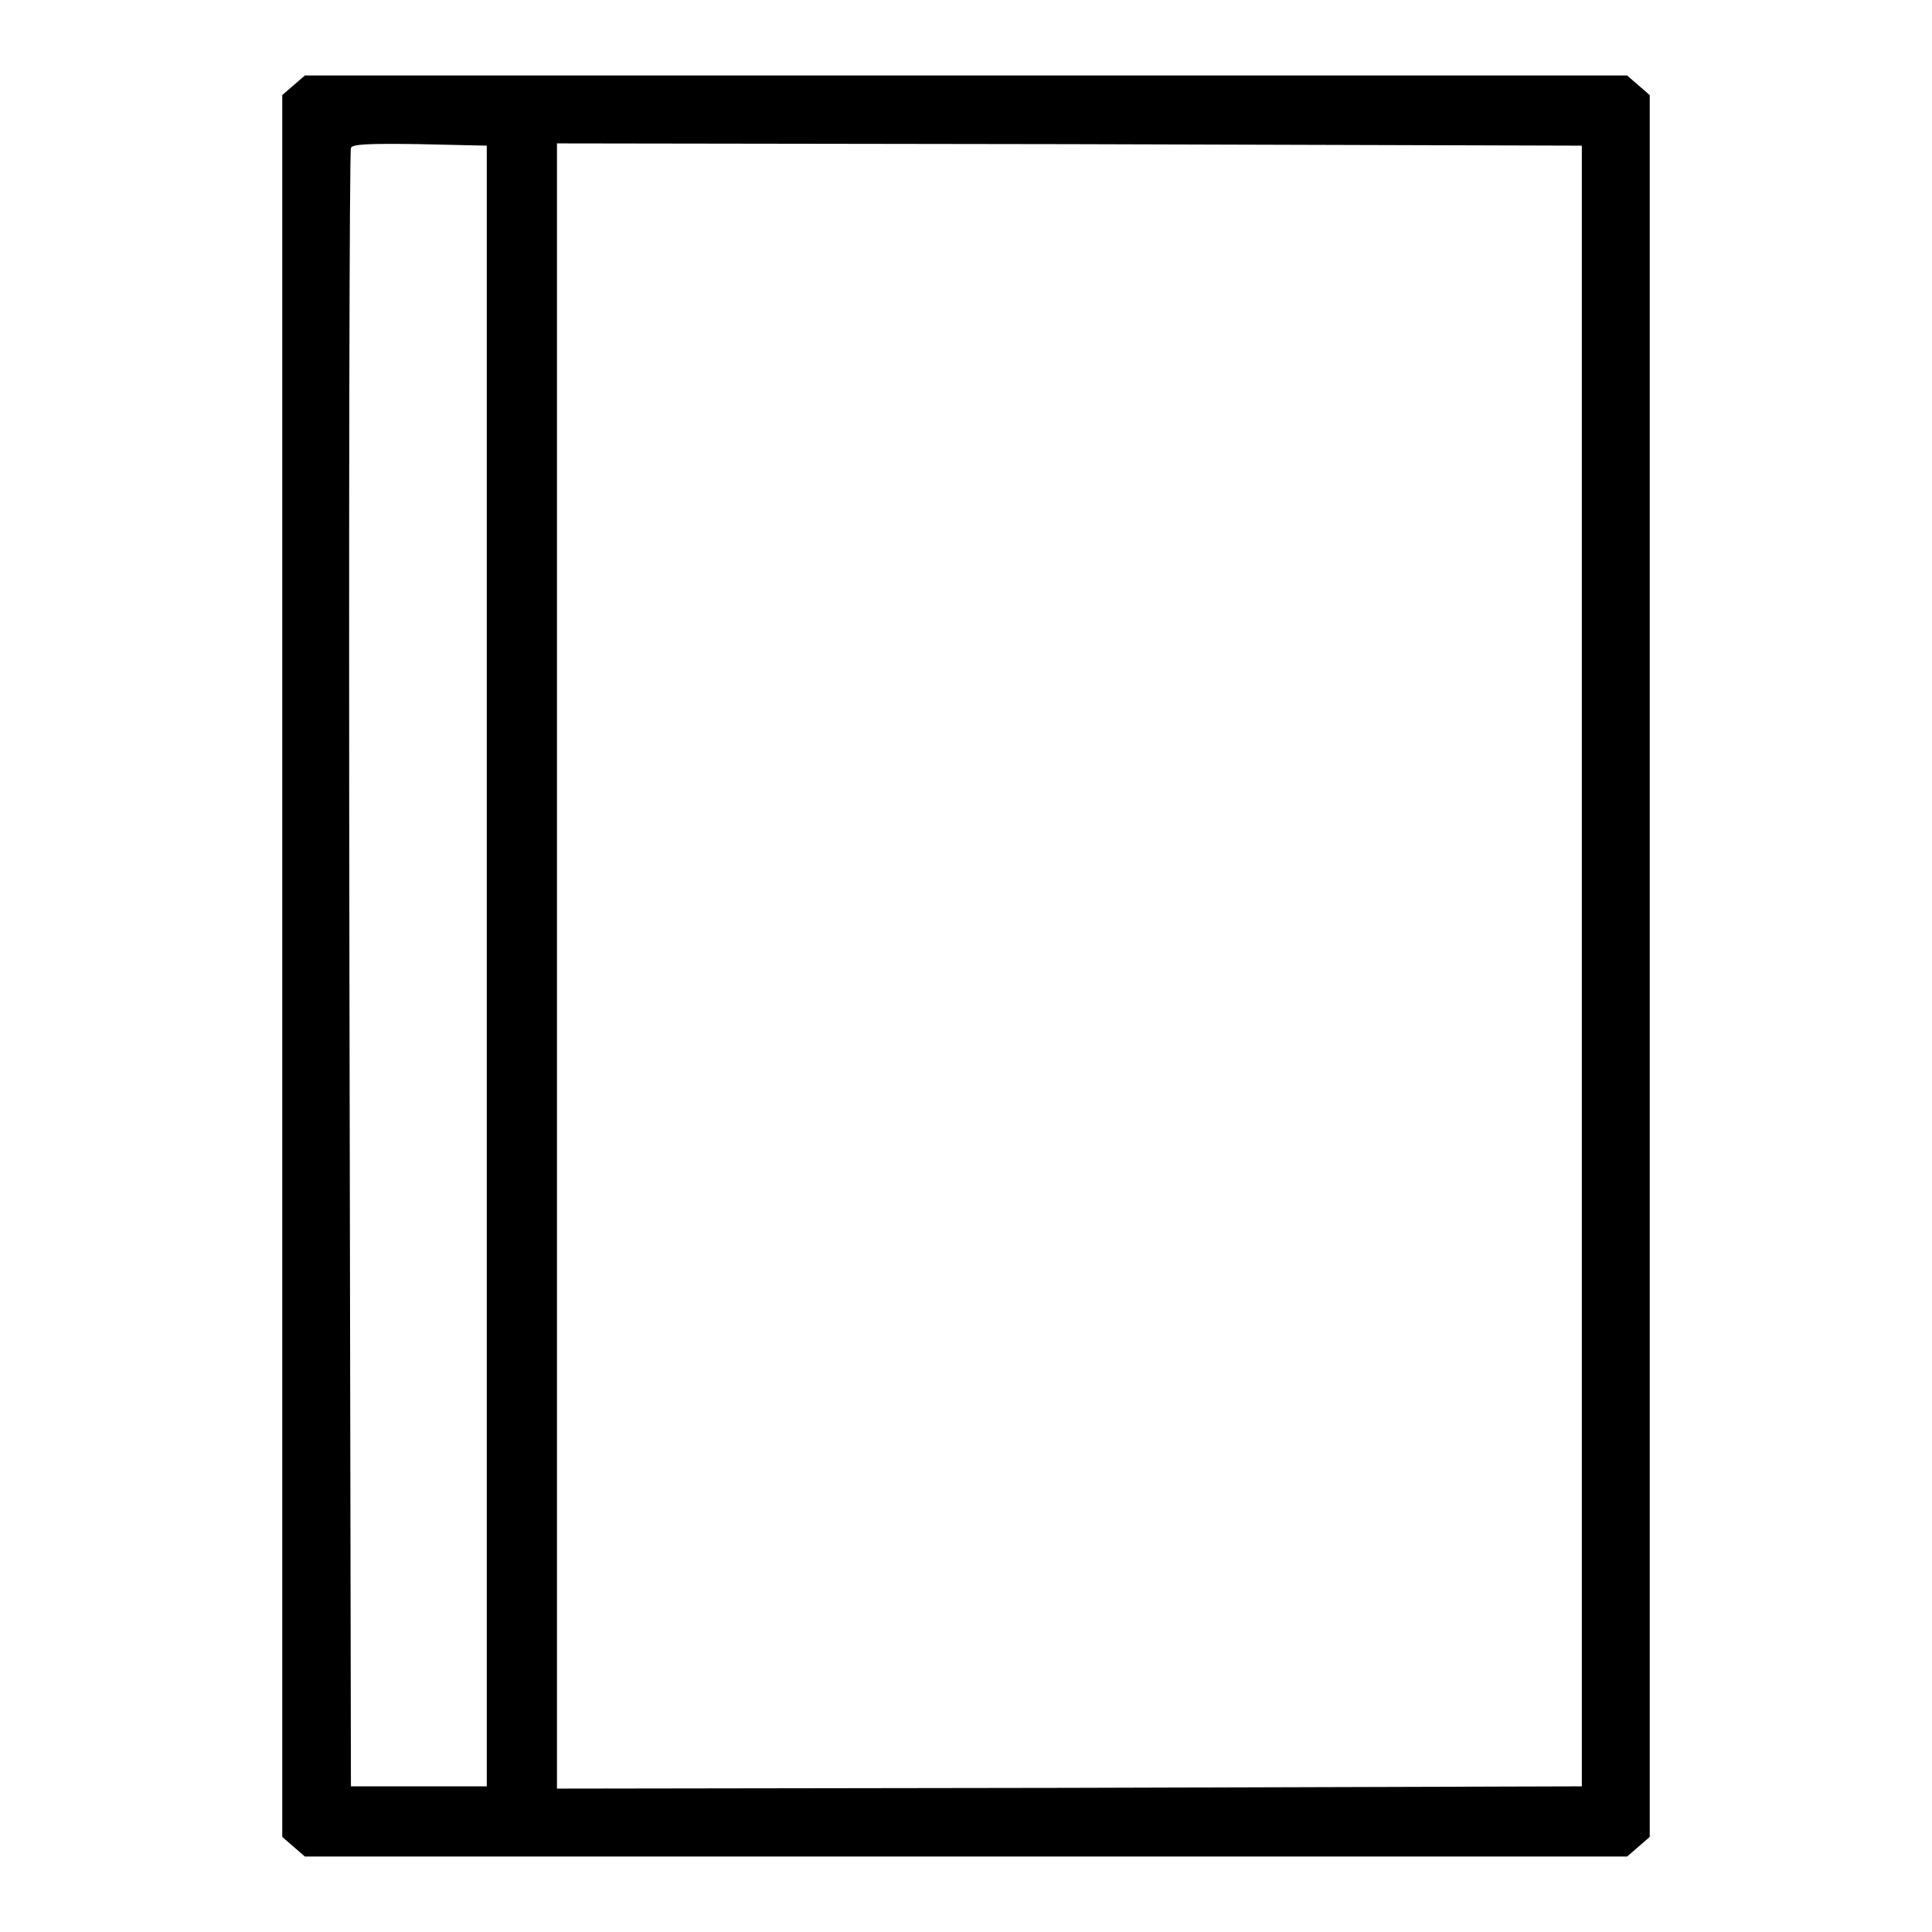<?xml version="1.0" encoding="utf-8"?>
<!-- Svg Vector Icons : http://www.onlinewebfonts.com/icon -->
<!DOCTYPE svg PUBLIC "-//W3C//DTD SVG 1.1//EN" "http://www.w3.org/Graphics/SVG/1.1/DTD/svg11.dtd">
<svg version="1.1" xmlns="http://www.w3.org/2000/svg" xmlns:xlink="http://www.w3.org/1999/xlink" x="0px" y="0px" viewBox="0 0 256 256" enable-background="new 0 0 256 256" xml:space="preserve">
<g><g><g><path fill="#000000" d="M38.9,11.3l-1.5,1.3V128v115.4l1.5,1.3l1.5,1.3H128h87.6l1.5-1.3l1.5-1.3V128V12.6l-1.5-1.3l-1.5-1.3H128H40.4L38.9,11.3z M64.5,128v108.7h-9h-9l-0.2-108.2c-0.1-59.5,0-108.5,0.2-108.9c0.2-0.5,2.3-0.6,9.1-0.5l8.9,0.2V128z M209.6,128v108.7l-67.9,0.2L73.8,237V128V19l67.9,0.1l67.9,0.2V128z"/></g></g></g>
</svg>